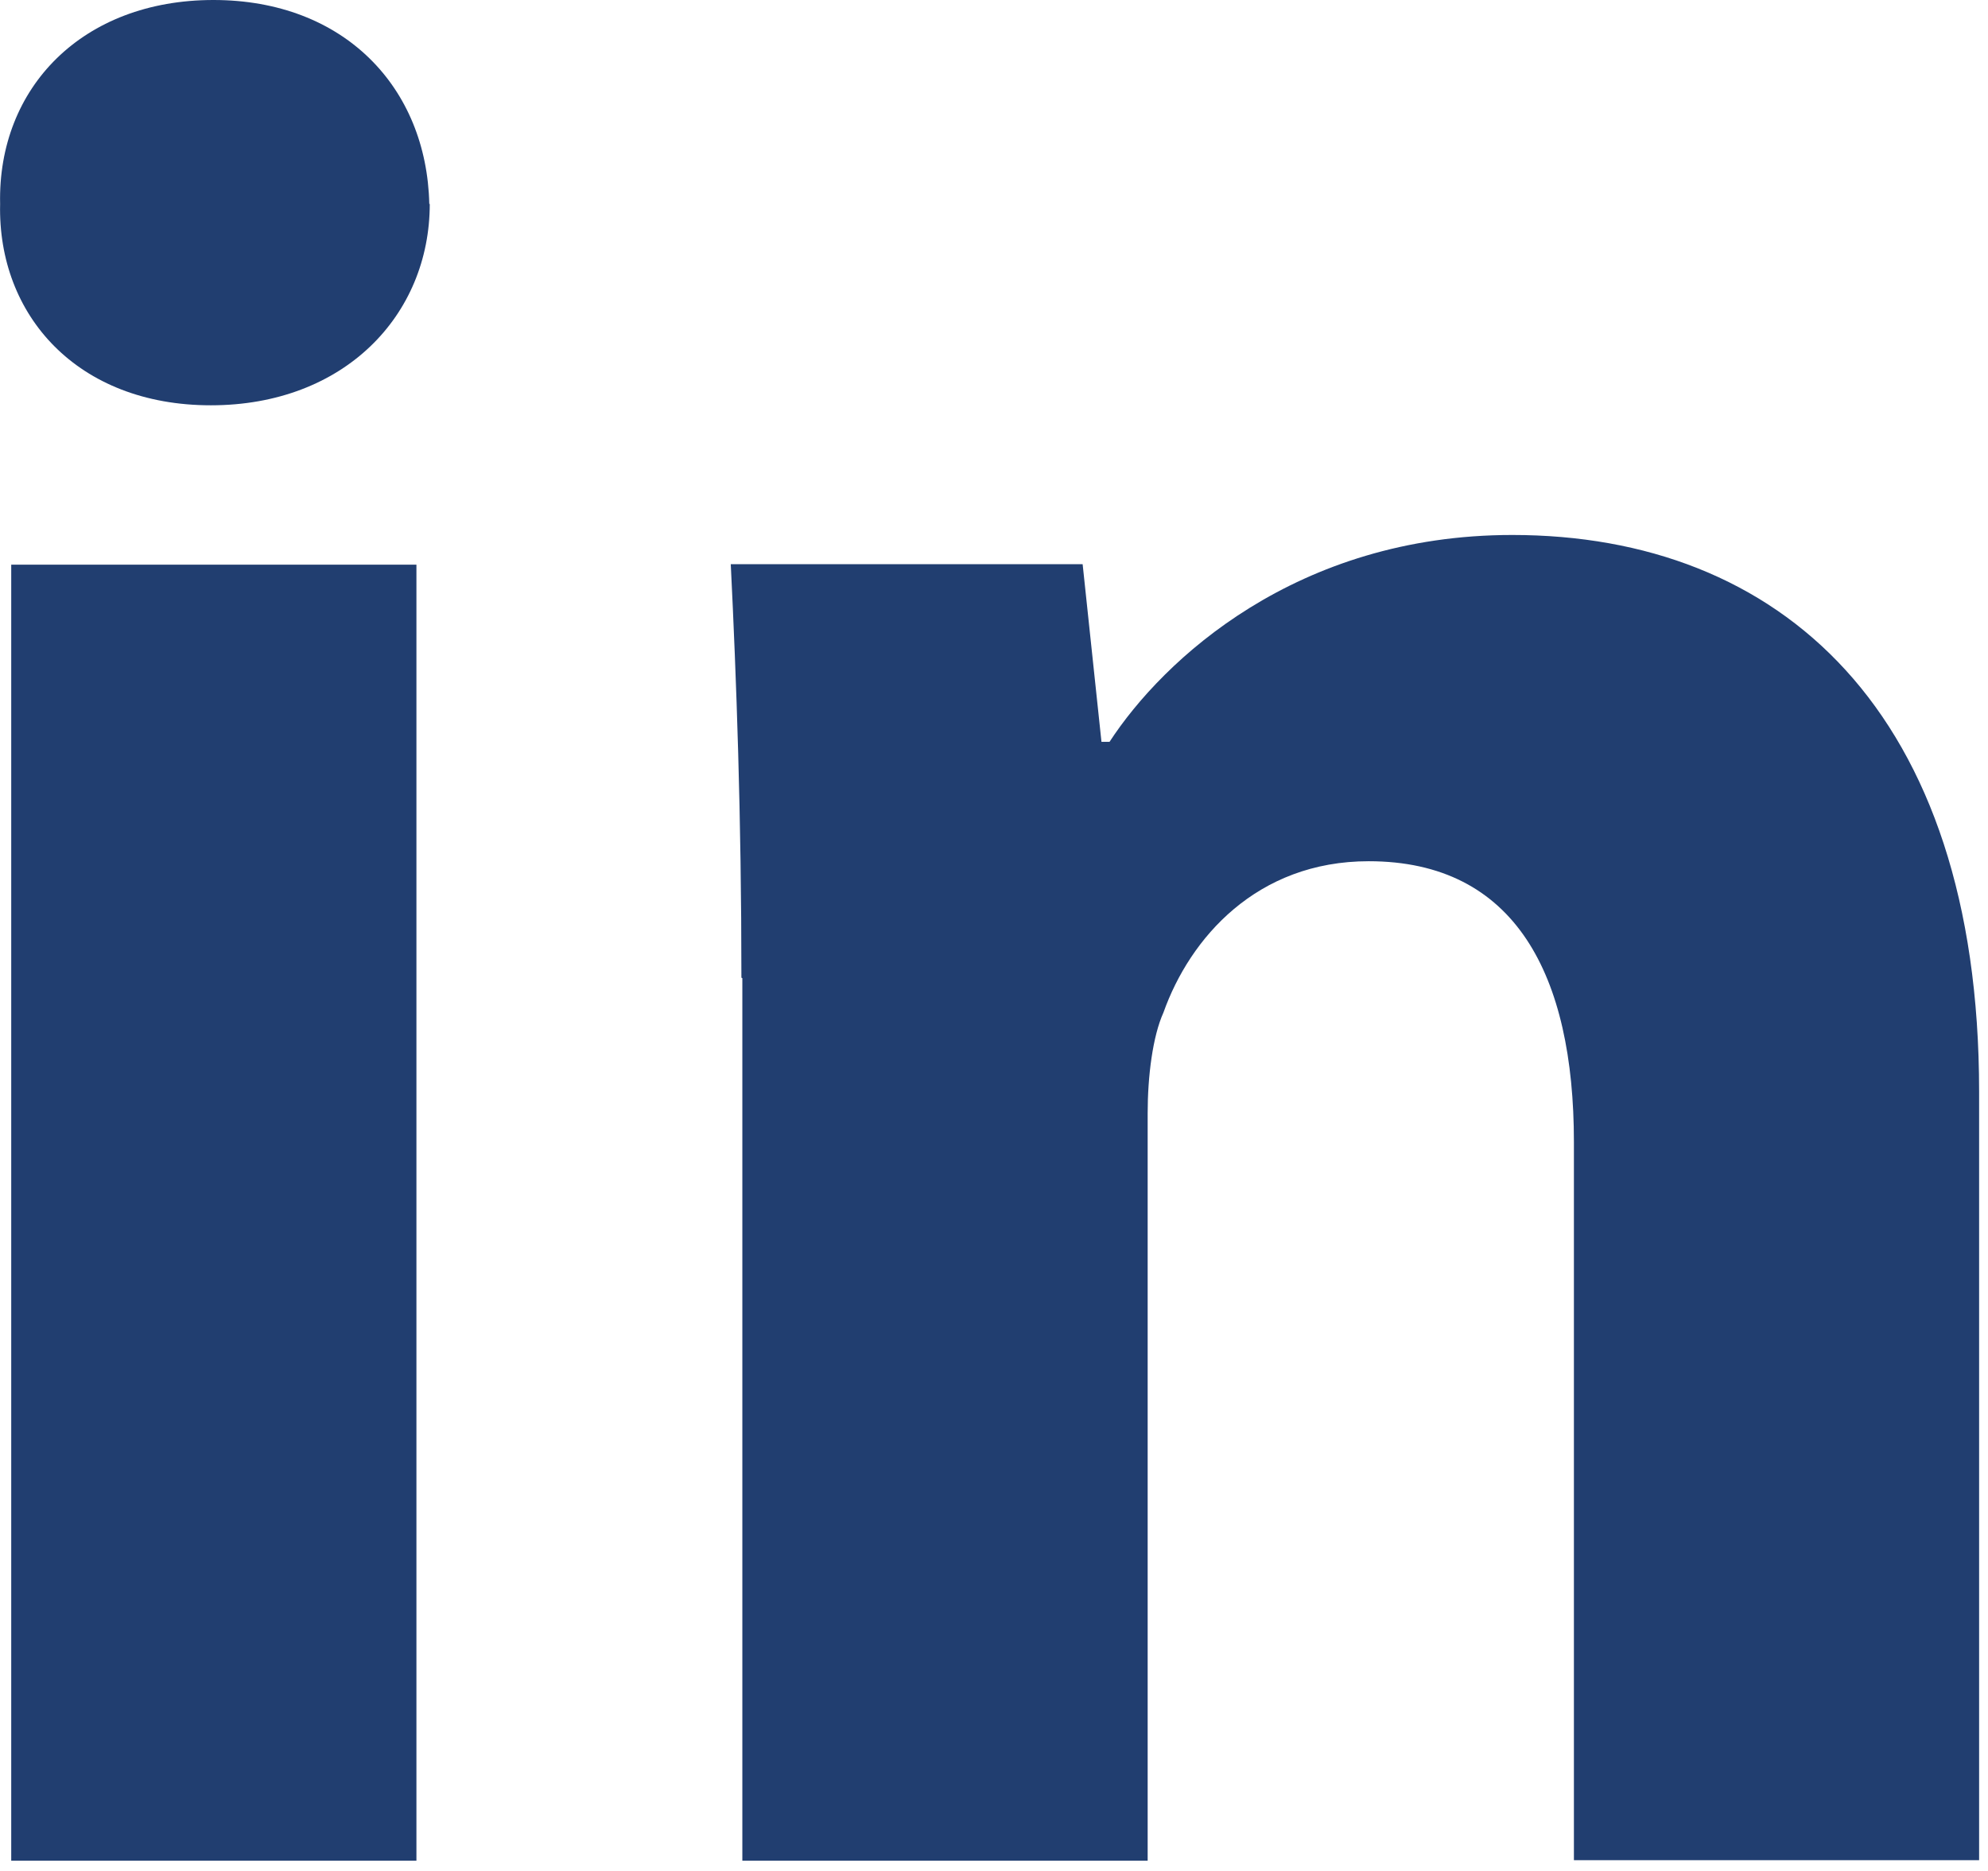 <svg width="17" height="16" viewBox="0 0 17 16" fill="none" xmlns="http://www.w3.org/2000/svg">
<path d="M3.675 1.744C3.675 2.696 2.944 3.466 1.803 3.466C0.662 3.466 -0.021 2.696 0.001 1.744C-0.021 0.749 0.706 0 1.825 0C2.944 0 3.649 0.749 3.671 1.744H3.675ZM0.096 15.912V4.829H3.561V15.912H0.096Z" fill="#213E70"/>
<path d="M6.34 8.361C6.34 6.977 6.297 5.799 6.249 4.825H9.258L9.419 6.344H9.488C9.945 5.643 11.086 4.575 12.932 4.575C15.213 4.575 16.924 6.072 16.924 9.335V15.908H13.459V9.767C13.459 8.339 12.958 7.365 11.704 7.365C10.746 7.365 10.175 8.023 9.949 8.659C9.857 8.862 9.814 9.204 9.814 9.52V15.912H6.348V8.365L6.34 8.361Z" fill="#213E70"/>
</svg>
